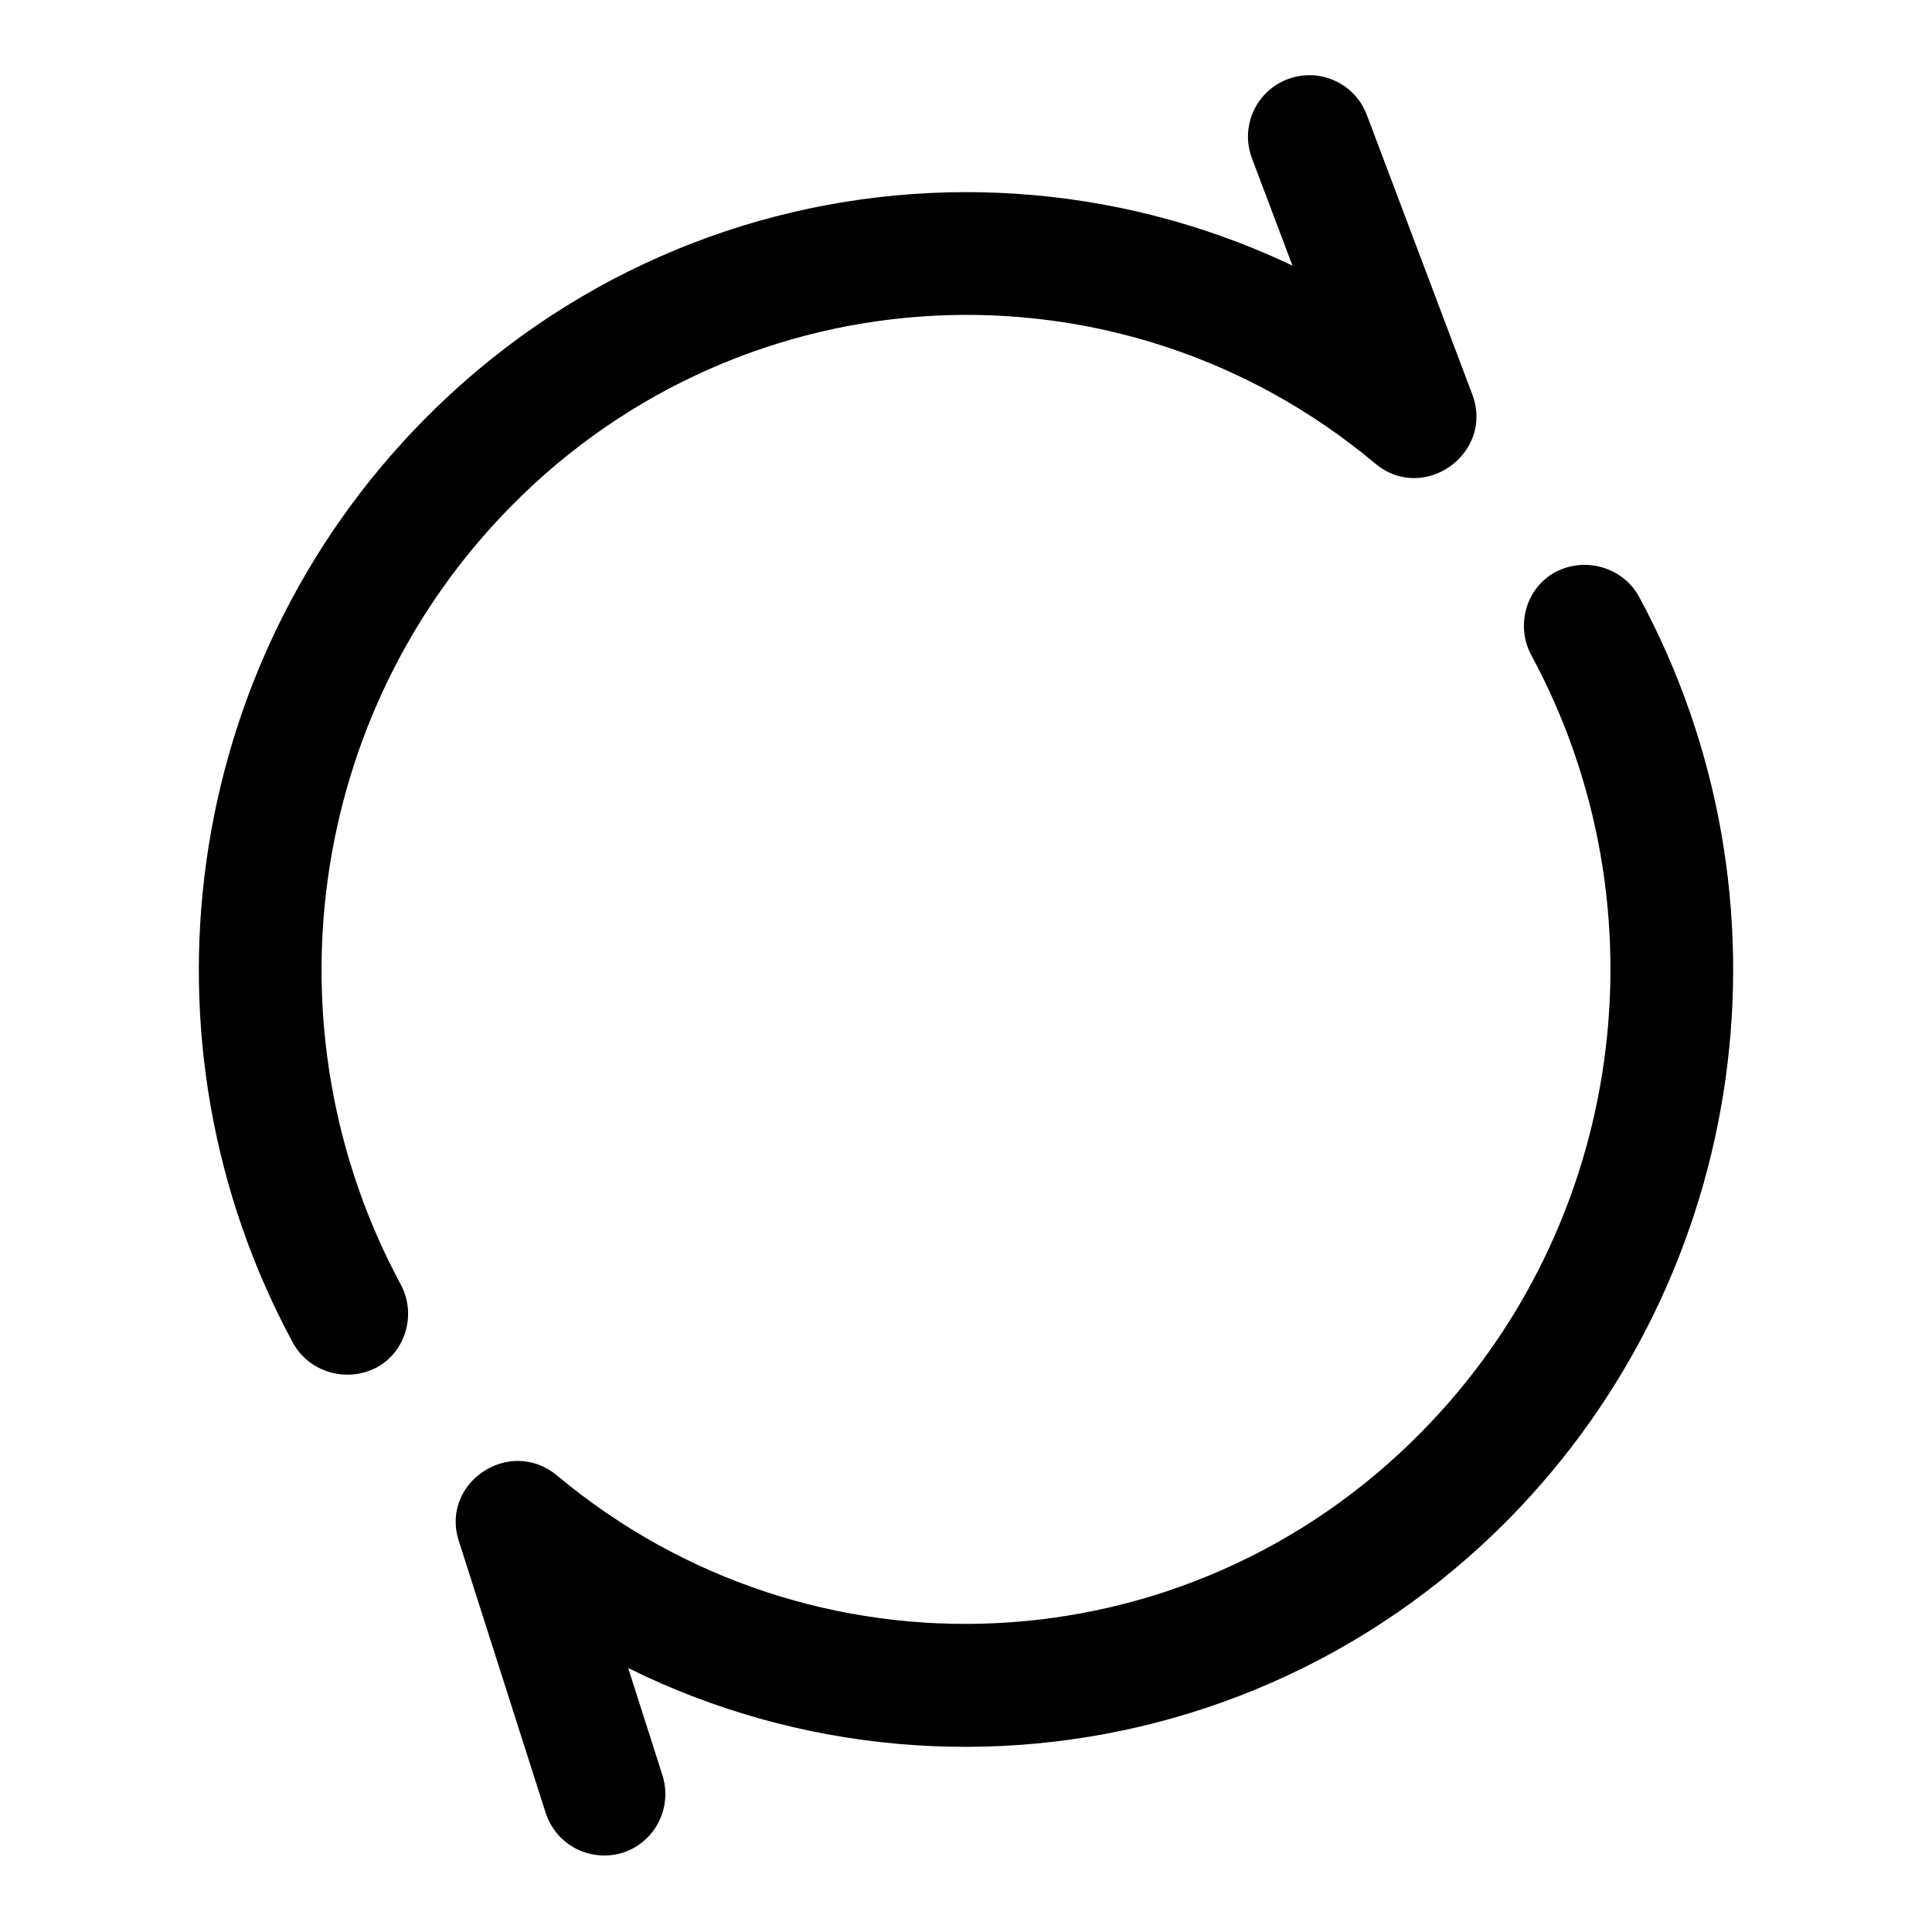 <?xml version="1.0" encoding="utf-8"?>
<!-- Svg Vector Icons : http://www.onlinewebfonts.com/icon -->
<!DOCTYPE svg PUBLIC "-//W3C//DTD SVG 1.1//EN" "http://www.w3.org/Graphics/SVG/1.1/DTD/svg11.dtd">
<svg version="1.1" xmlns="http://www.w3.org/2000/svg" xmlns:xlink="http://www.w3.org/1999/xlink" x="0px" y="0px" viewBox="0 0 256 256" enable-background="new 0 0 256 256" xml:space="preserve">
<g><g><path fill="#000000" d="M53.1,170.2C35,136.6,40.6,94.6,67.7,67.1c31.1-31.6,80.8-33.9,114.5-5.7c6.4,5.4,15.8-1.3,12.9-9.1l-14-37.1c-1.6-4.2-6.3-6.3-10.5-4.7c-4.2,1.6-6.3,6.3-4.7,10.5l14,37.1l12.9-9.1C152.4,15.3,93.2,18,56.1,55.7C24,88.3,17.3,138.1,38.8,177.9c2.1,3.9,7.1,5.4,11.1,3.3C53.8,179.1,55.2,174.1,53.1,170.2L53.1,170.2z"/><path fill="#000000" d="M202.9,86.8c18.1,33.5,12.5,75.6-14.6,103c-31.1,31.6-80.8,33.9-114.5,5.7c-6.3-5.2-15.5,1-13,8.7l11.5,36c1.4,4.3,5.9,6.6,10.2,5.3c4.3-1.4,6.6-5.9,5.3-10.2l-11.5-36l-13,8.7c40.2,33.6,99.5,30.9,136.6-6.7c32.1-32.6,38.8-82.4,17.3-122.2c-2.1-3.9-7.1-5.4-11.1-3.3C202.2,77.9,200.8,82.9,202.9,86.8L202.9,86.8z"/></g></g>
</svg>